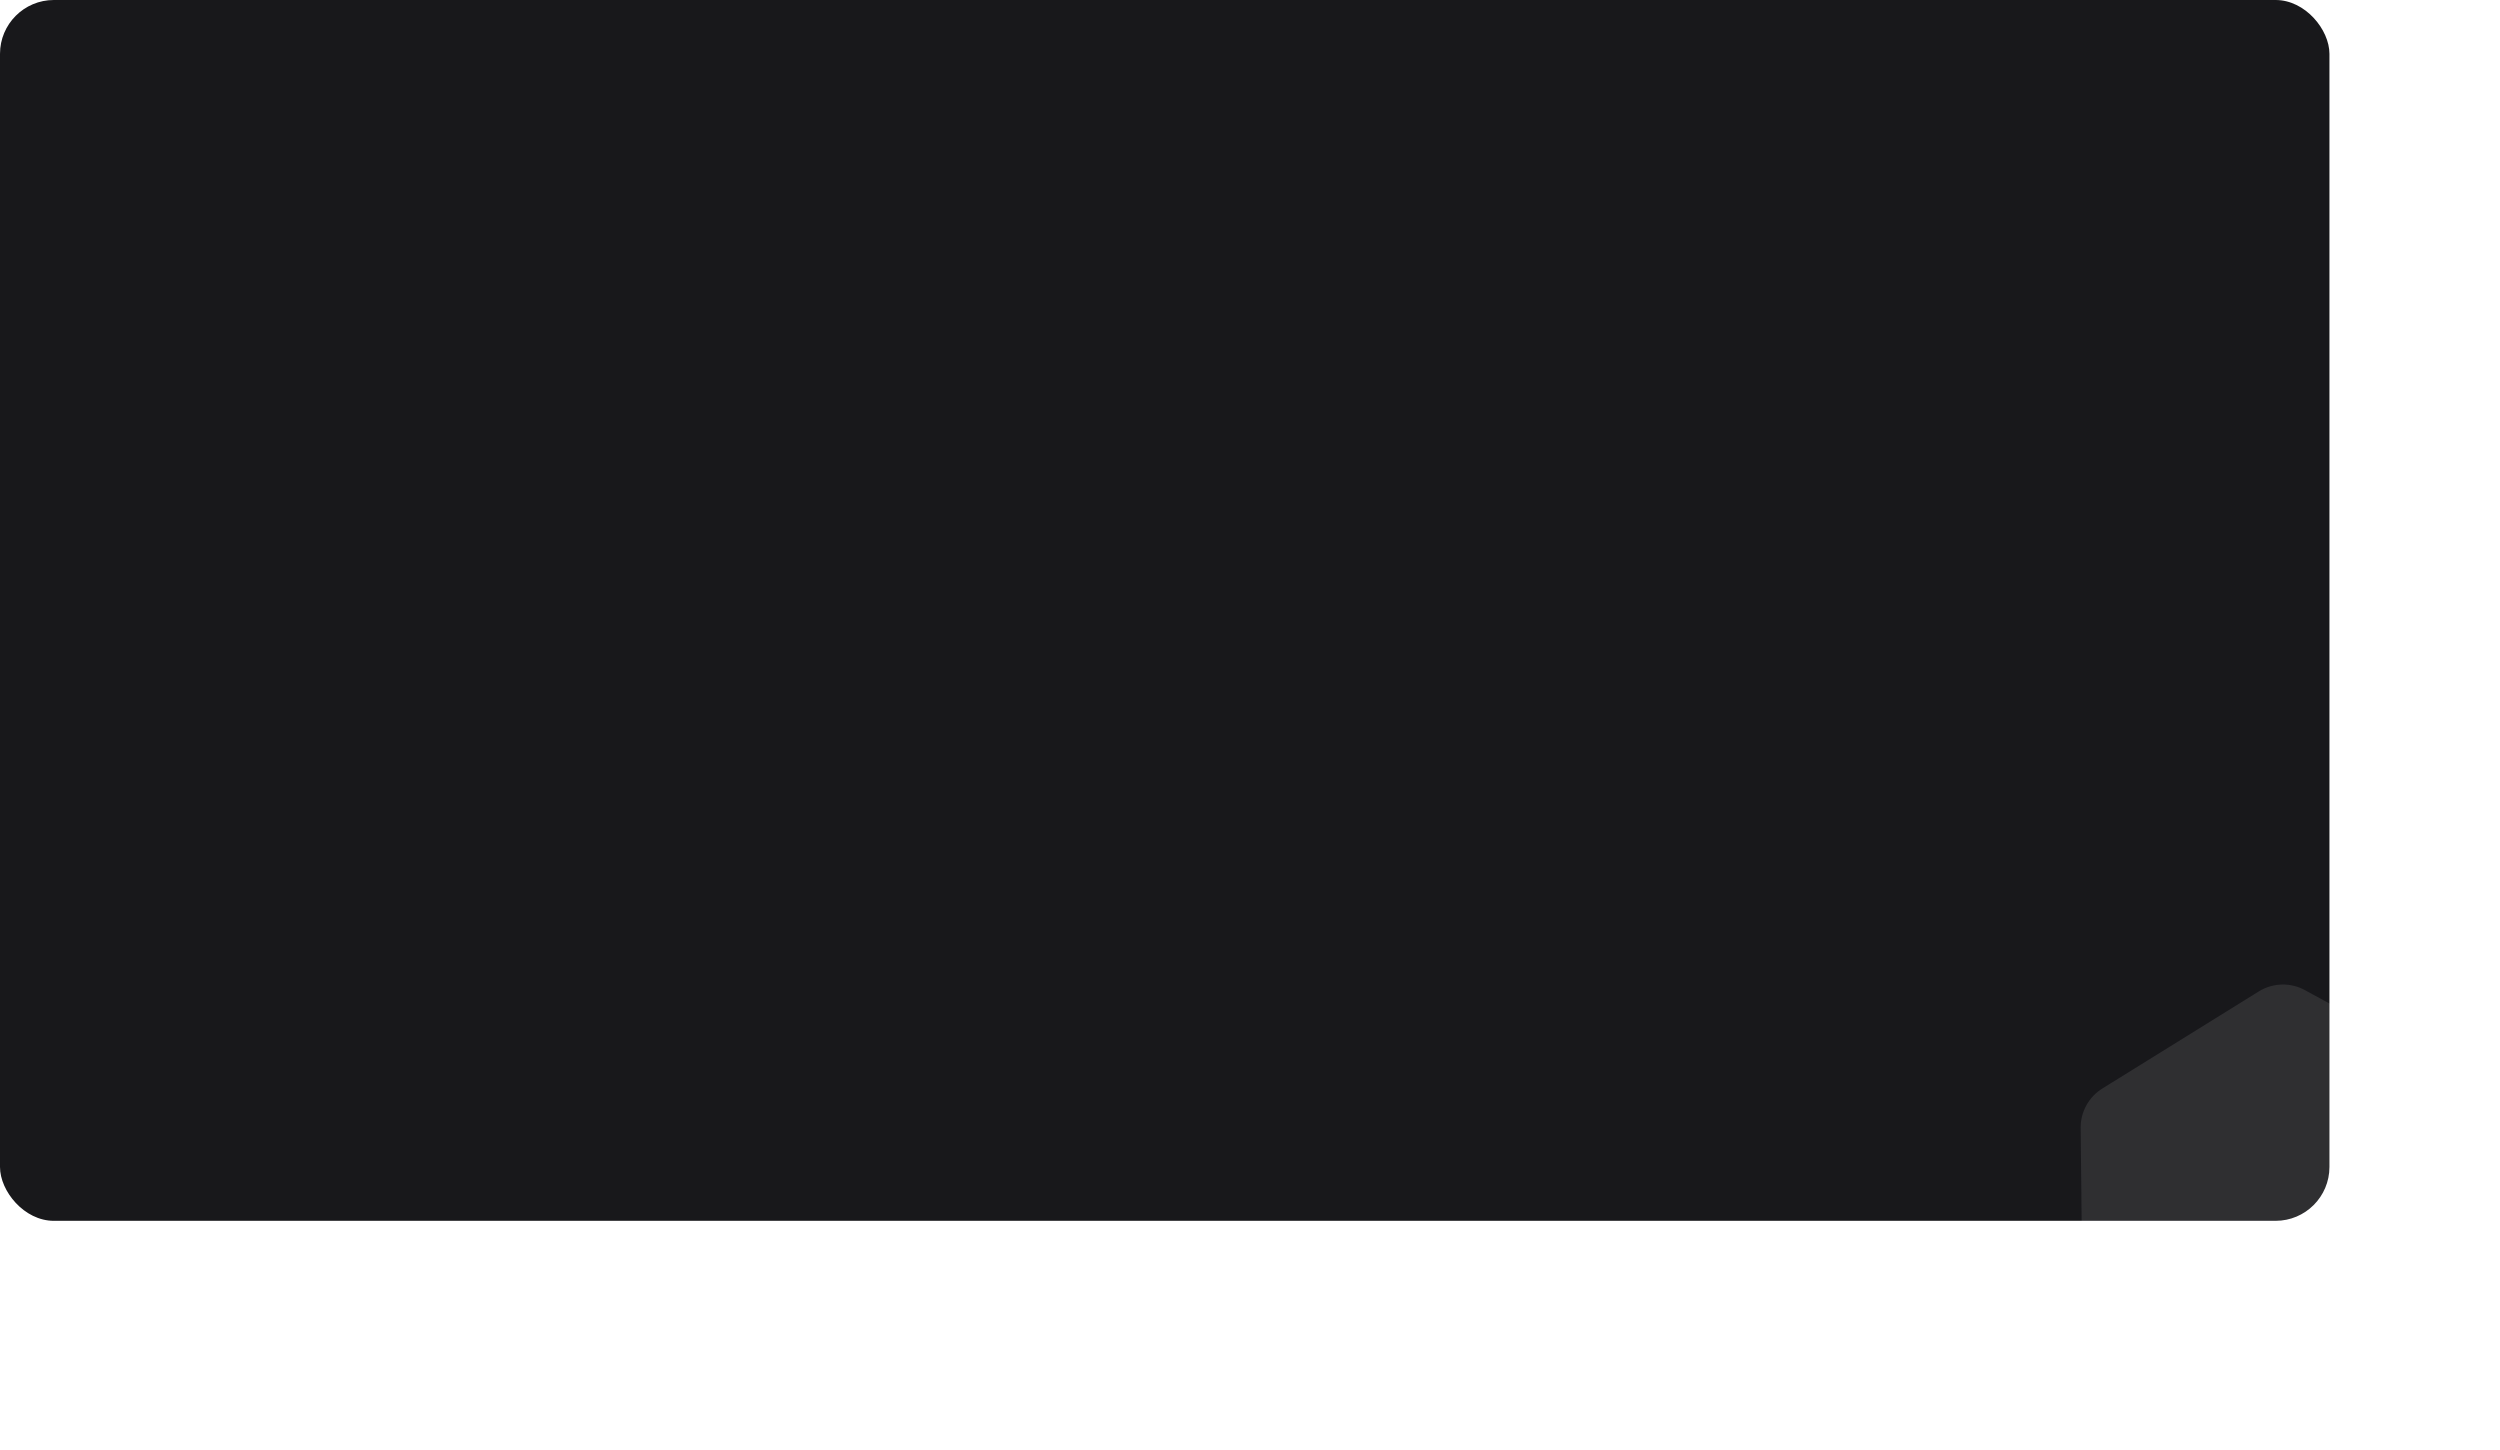 <svg width="557" height="323" viewBox="0 0 557 323" fill="none" xmlns="http://www.w3.org/2000/svg">
<rect width="519" height="272" rx="12" fill="#18181B"/>
<g filter="url(#filter0_b_2121_2443)">
<path d="M468.518 242.449L503.377 220.816C506.504 218.932 510.394 218.859 513.581 220.626L551.216 241.15C554.381 242.904 556.377 246.209 556.46 249.832C556.46 249.835 556.46 249.839 556.46 249.842L556.752 289.944C556.752 289.948 556.752 289.951 556.752 289.955C556.828 293.562 554.997 296.945 551.935 298.854L516.373 321.026C516.372 321.027 516.371 321.027 516.37 321.028C513.226 322.986 509.273 323.089 506.039 321.296L469.247 300.902C465.993 299.098 463.982 295.661 464 291.934L463.569 251.163C463.586 247.595 465.463 244.291 468.518 242.449Z" fill="white" fill-opacity="0.1"/>
</g>
<defs>
<filter id="filter0_b_2121_2443" x="447.568" y="203.352" width="125.187" height="135.219" filterUnits="userSpaceOnUse" color-interpolation-filters="sRGB">
<feFlood flood-opacity="0" result="BackgroundImageFix"/>
<feGaussianBlur in="BackgroundImage" stdDeviation="8"/>
<feComposite in2="SourceAlpha" operator="in" result="effect1_backgroundBlur_2121_2443"/>
<feBlend mode="normal" in="SourceGraphic" in2="effect1_backgroundBlur_2121_2443" result="shape"/>
</filter>
</defs>
</svg>
